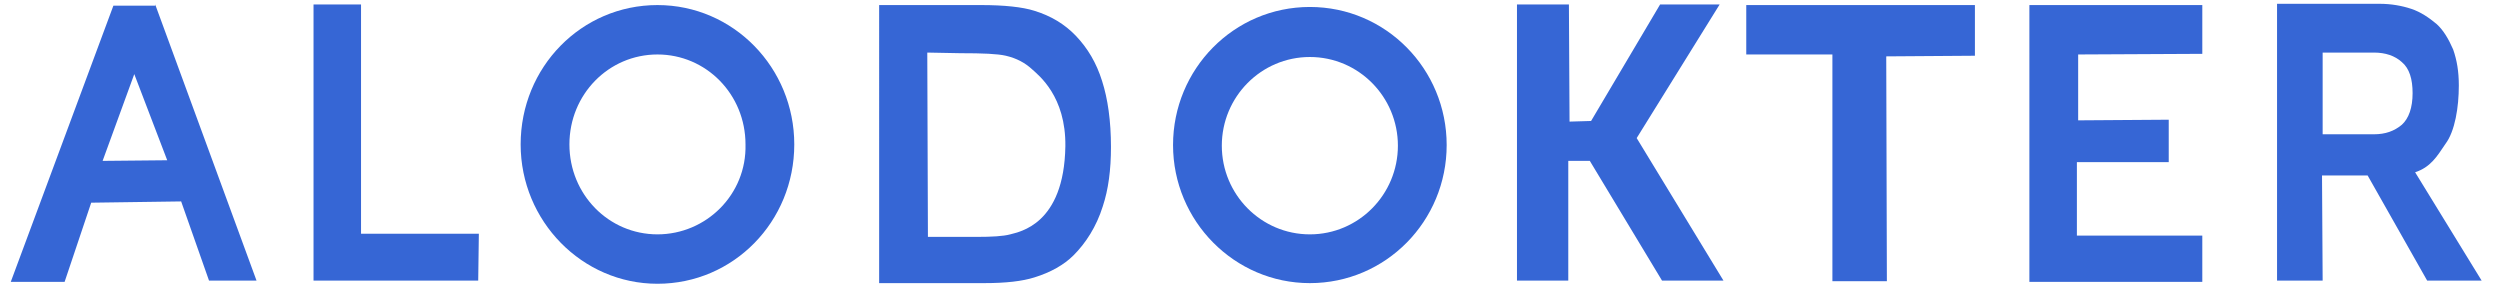 <?xml version="1.0" encoding="UTF-8"?> <svg xmlns="http://www.w3.org/2000/svg" xmlns:xlink="http://www.w3.org/1999/xlink" version="1.1" id="Layer_1" x="0px" y="0px" viewBox="0 0 394.7 45" style="enable-background:new 0 0 394.7 45;" xml:space="preserve"> <style type="text/css"> .st0{fill:#3666D5;} </style> <path class="st0" d="M24.5,0.7l16,43.6H33l-4.4-12.5L14.4,32l-4.2,12.5H1.7L17.9,0.9h6.6C24.5,0.9,24.5,0.7,24.5,0.7z M16.2,25.4 l10.2-0.1l-5.2-13.6L16.2,25.4z"></path> <path class="st0" d="M57,0.7v36.2h18.6l-0.1,7.4h-26V0.7H57z"></path> <path class="st0" d="M271.5,0.7l-13.1,21.1l13.7,22.5h-9.7L251,25.4h-3.4v18.9h-8.1V0.7h8.2l0.1,18.5l3.4-0.1l10.9-18.4L271.5,0.7 L271.5,0.7z"></path> <path class="st0" d="M311.8,0.8v8l-14,0.1l0.1,35.5h-8.6V8.6h-13.6V0.8H311.8z"></path> <path class="st0" d="M347.7,0.8v7.7l-19.6,0.1V19l14.3-0.1v6.7h-14.5v11.6h19.8v7.3h-27.3V0.8H347.7z"></path> <path class="st0" d="M375.7,0.6c1.8,0,3.5,0.3,5,0.8s2.8,1.4,4,2.4c1.1,1,1.9,2.4,2.6,4c0.6,1.7,0.9,3.5,0.9,5.7 c0,3.4-0.6,7.2-2.1,9.2c-1.4,2.1-2.4,3.7-4.8,4.5l10.5,17.1h-8.6l-9.4-16.6h-7.2l0.1,16.6h-7.2V0.6H375.7L375.7,0.6z M366.7,21.2 h8.1c1.8,0,3.2-0.5,4.4-1.5c1.1-1,1.7-2.7,1.7-5c0-2.2-0.5-3.9-1.7-4.9c-1.1-1-2.6-1.5-4.4-1.5h-8.1V21.2z"></path> <path class="st0" d="M103.8,0.8c-12,0-21.6,9.8-21.6,22c0,12.1,9.7,22,21.6,22c12,0,21.6-9.8,21.6-22 C125.4,10.7,115.8,0.8,103.8,0.8z M103.8,37c-7.7,0-13.9-6.3-13.9-14.2s6.2-14.2,13.9-14.2s13.9,6.3,13.9,14.2 C117.9,30.7,111.5,37,103.8,37z"></path> <path class="st0" d="M206.8,1.1c-12,0-21.6,9.8-21.6,21.8s9.7,21.8,21.6,21.8c12,0,21.6-9.8,21.6-21.8S218.8,1.1,206.8,1.1z M206.8,37c-7.7,0-13.9-6.3-13.9-14s6.2-14,13.9-14s13.9,6.3,13.9,14S214.5,37,206.8,37z"></path> <path class="st0" d="M146.4,8.3l0.1,29.1h7.7c2.4,0,4.2-0.1,5.3-0.4c1.4-0.4,8.5-1.5,8.7-13.9c0.1-7.9-4.2-11.2-5.3-12.2 s-2.4-1.7-4.1-2.1c-1.3-0.3-3.6-0.4-7.2-0.4L146.4,8.3z M138.8,0.8h16.1c3.6,0,6.5,0.3,8.4,0.9c2.6,0.8,4.8,2.1,6.6,4 c1.8,1.9,3.2,4.2,4.1,7.1c0.9,2.8,1.4,6.3,1.4,10.4c0,3.6-0.4,6.7-1.3,9.4c-1,3.2-2.7,5.8-4.6,7.7c-1.5,1.5-3.6,2.7-6.2,3.5 c-1.9,0.6-4.5,0.9-7.9,0.9h-16.6L138.8,0.8L138.8,0.8z"></path> </svg> 